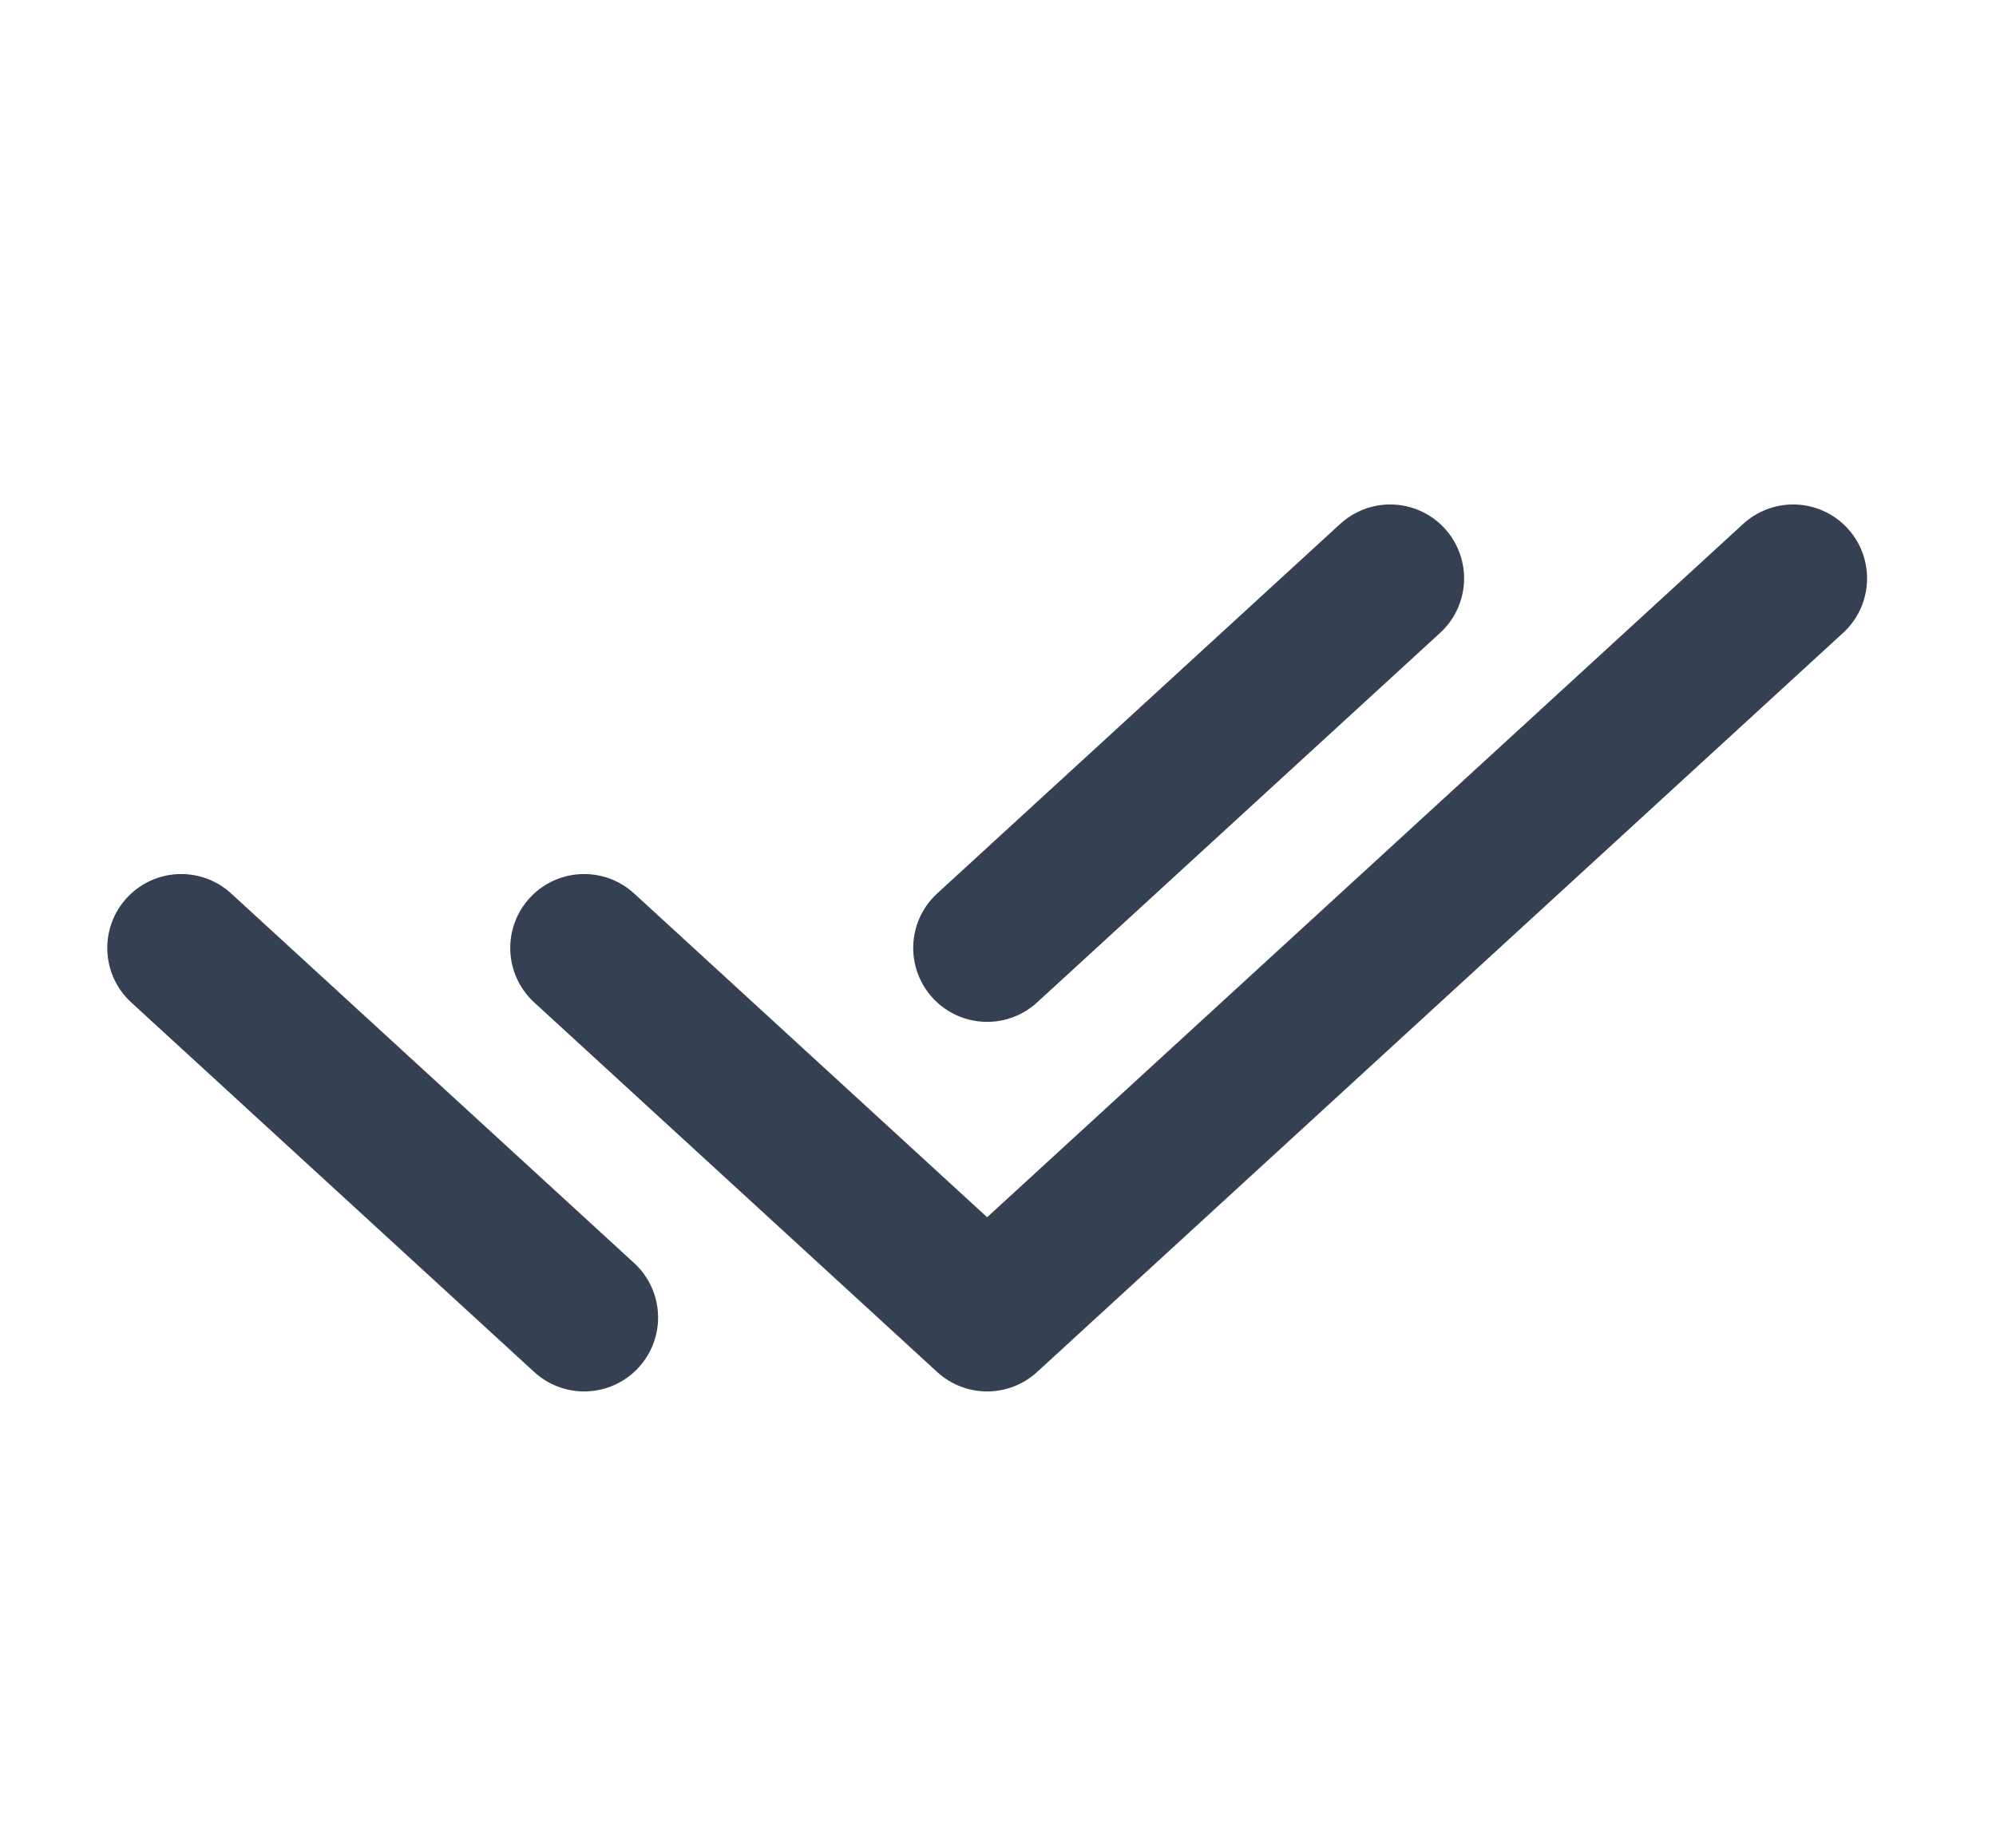 <?xml version="1.0" encoding="UTF-8"?>
<svg xmlns="http://www.w3.org/2000/svg" width="27" height="25" viewBox="0 0 27 25" fill="none">
  <g id="checks">
    <path id="Vector" d="M7.902 12.825L13.353 17.825L24.256 7.825M2.451 12.825L7.902 17.825M13.353 12.825L18.805 7.825" stroke="#354052" stroke-width="2" stroke-linecap="round" stroke-linejoin="round"></path>
  </g>
</svg>
